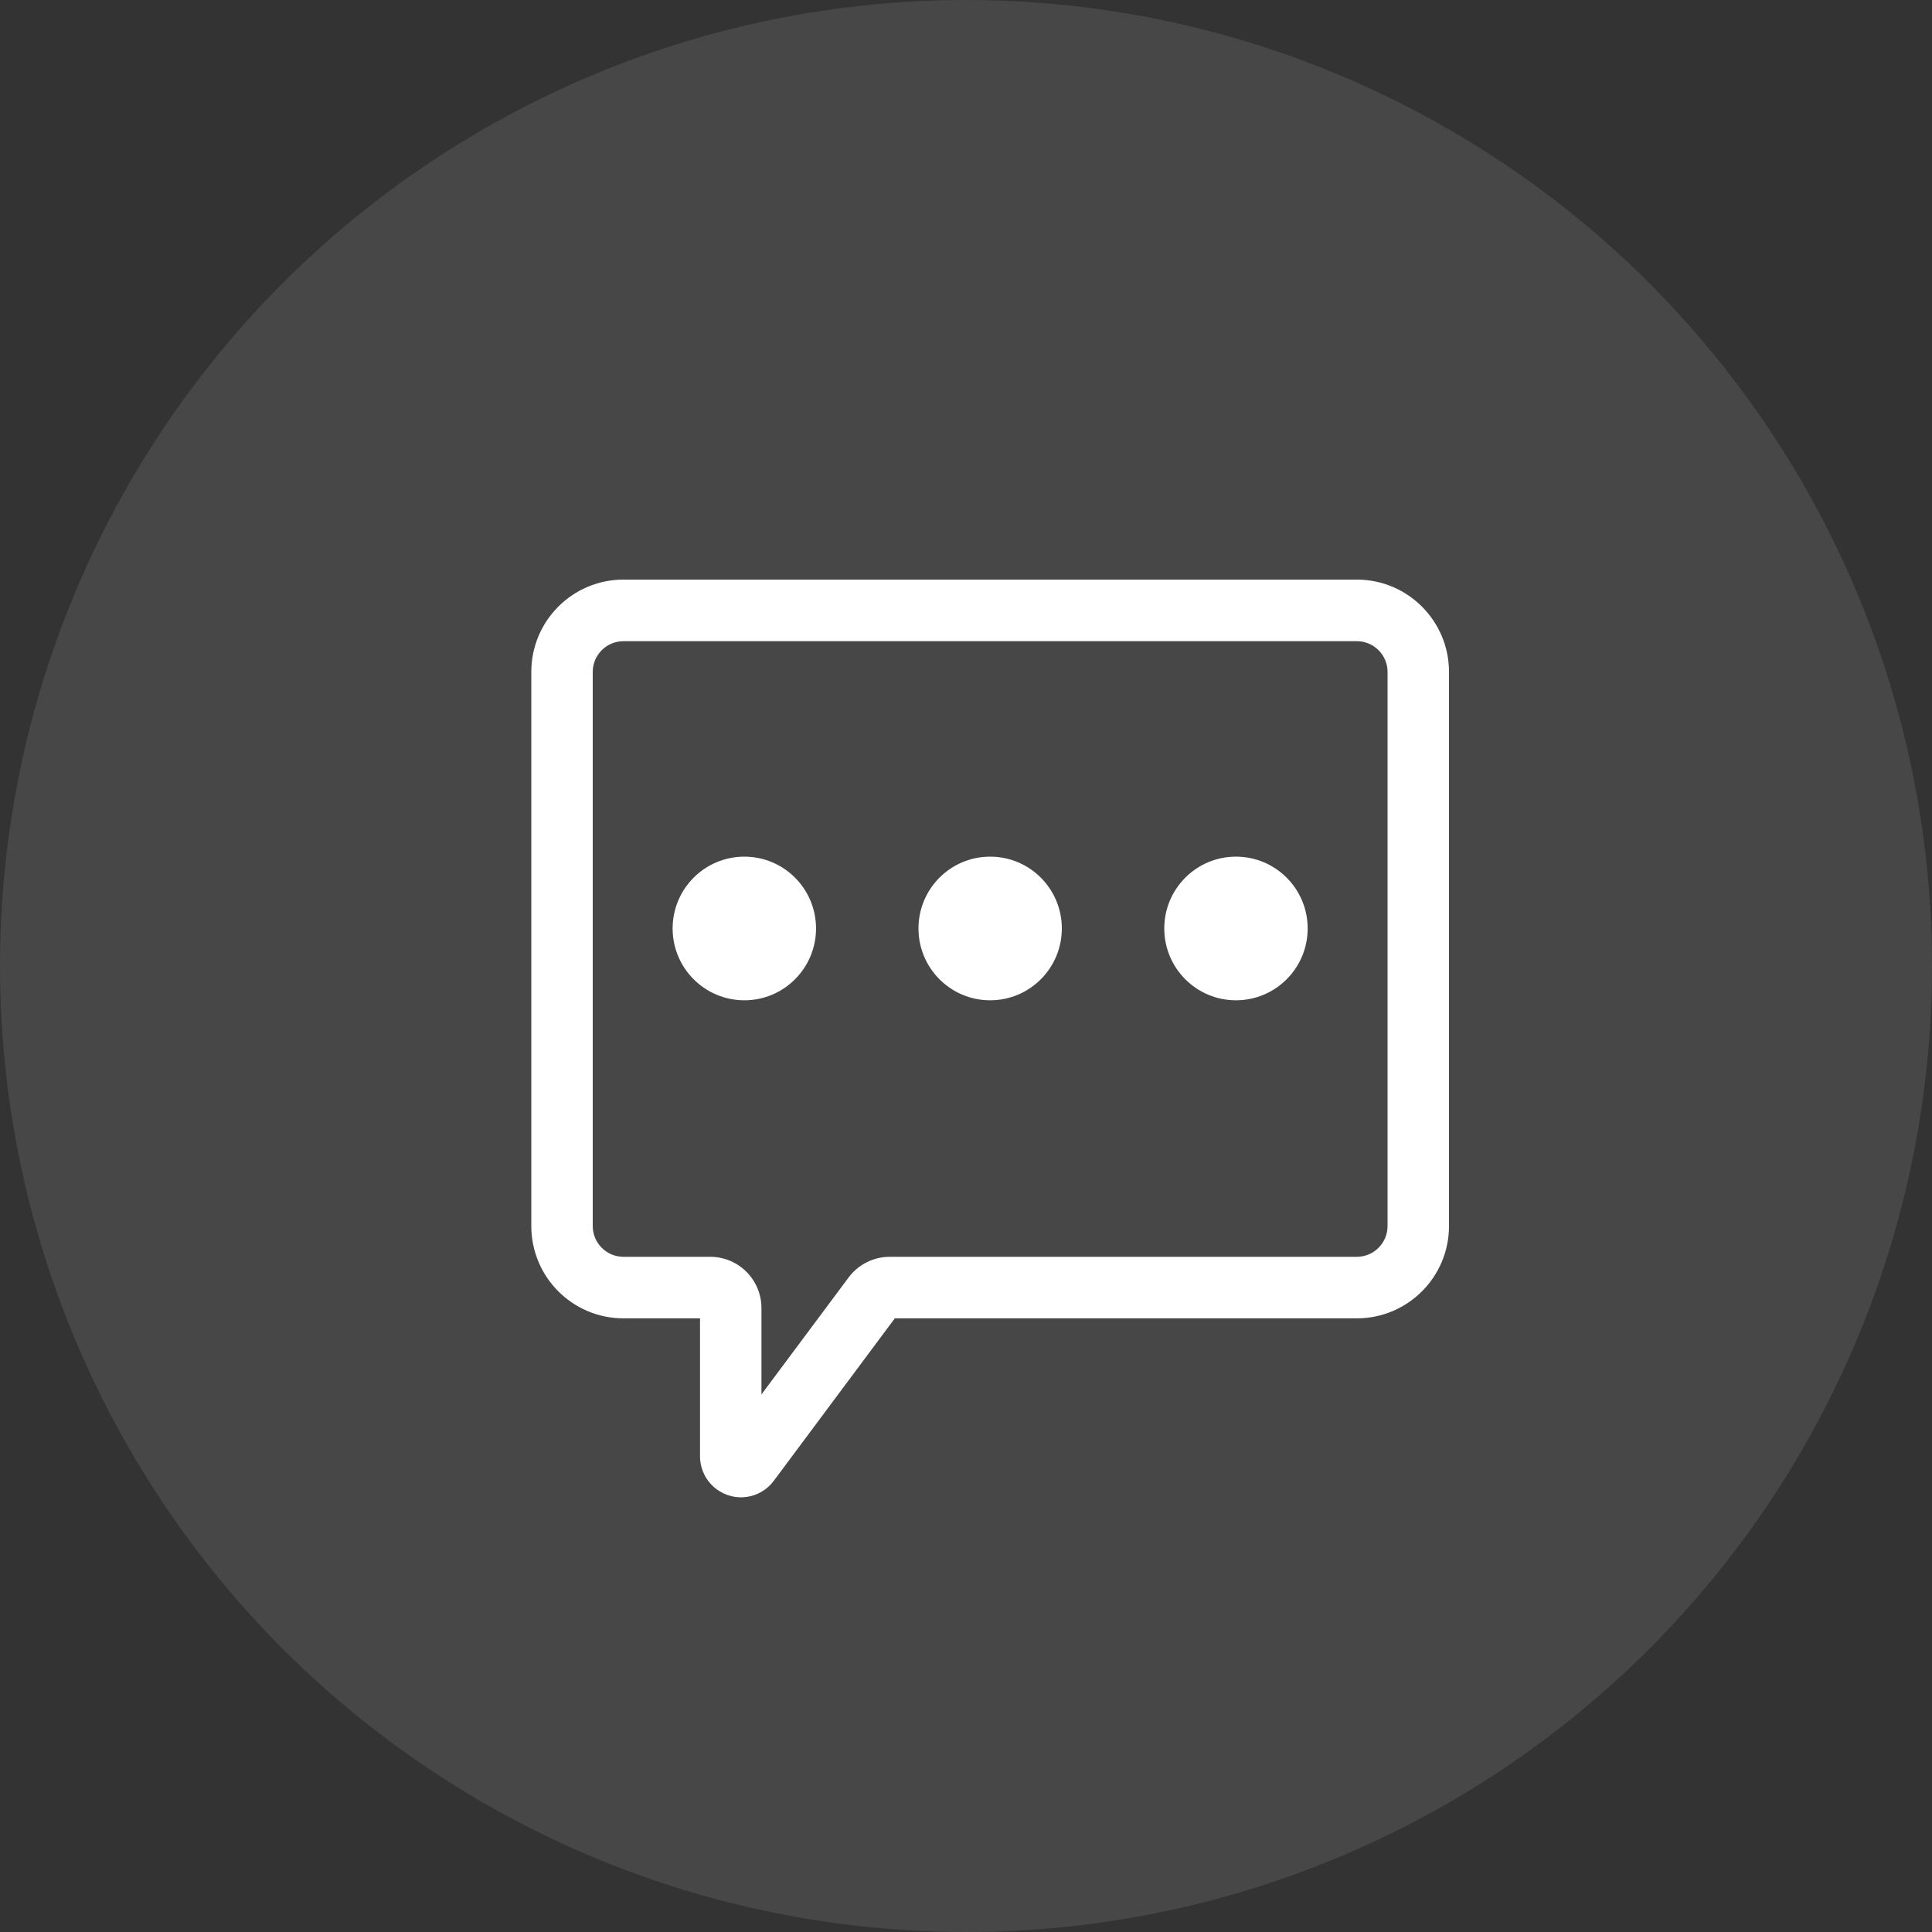 <svg width="40" height="40" viewBox="0 0 40 40" fill="none" xmlns="http://www.w3.org/2000/svg">
<rect x="0" y="0" width="40" height="40" fill="#333333" stroke="none"/>
<circle opacity="0.1" cx="20" cy="20" r="20" fill="white"/>
<path d="M28.091 12C29.145 12 30 12.856 30 13.912V25.383C30 26.439 29.145 27.295 28.091 27.295H18.526L16.021 30.658C15.741 31.035 15.209 31.112 14.834 30.831C14.728 30.752 14.642 30.649 14.583 30.531C14.524 30.413 14.493 30.282 14.493 30.15V27.295H12.909C11.854 27.295 11 26.439 11 25.383V13.912C11 12.856 11.854 12 12.909 12H28.091ZM28.091 13.275H12.909C12.557 13.275 12.272 13.56 12.272 13.912V25.383C12.272 25.735 12.557 26.021 12.909 26.021H14.705C15.291 26.021 15.765 26.496 15.765 27.083V28.87L17.57 26.448C17.669 26.315 17.797 26.208 17.945 26.134C18.092 26.059 18.255 26.021 18.42 26.021H28.091C28.443 26.021 28.728 25.735 28.728 25.383V13.912C28.728 13.56 28.443 13.275 28.091 13.275ZM15.411 17.736C16.23 17.736 16.895 18.401 16.895 19.223C16.895 20.044 16.23 20.71 15.411 20.71C14.591 20.71 13.926 20.044 13.926 19.223C13.926 18.401 14.591 17.736 15.411 17.736ZM20.5 17.736C21.32 17.736 21.984 18.401 21.984 19.223C21.984 20.044 21.32 20.71 20.5 20.71C19.68 20.71 19.016 20.044 19.016 19.223C19.016 18.401 19.68 17.736 20.5 17.736ZM25.589 17.736C26.409 17.736 27.074 18.401 27.074 19.223C27.074 20.044 26.409 20.71 25.589 20.71C24.77 20.71 24.105 20.044 24.105 19.223C24.105 18.401 24.77 17.736 25.589 17.736Z" fill="white"/>
</svg>
